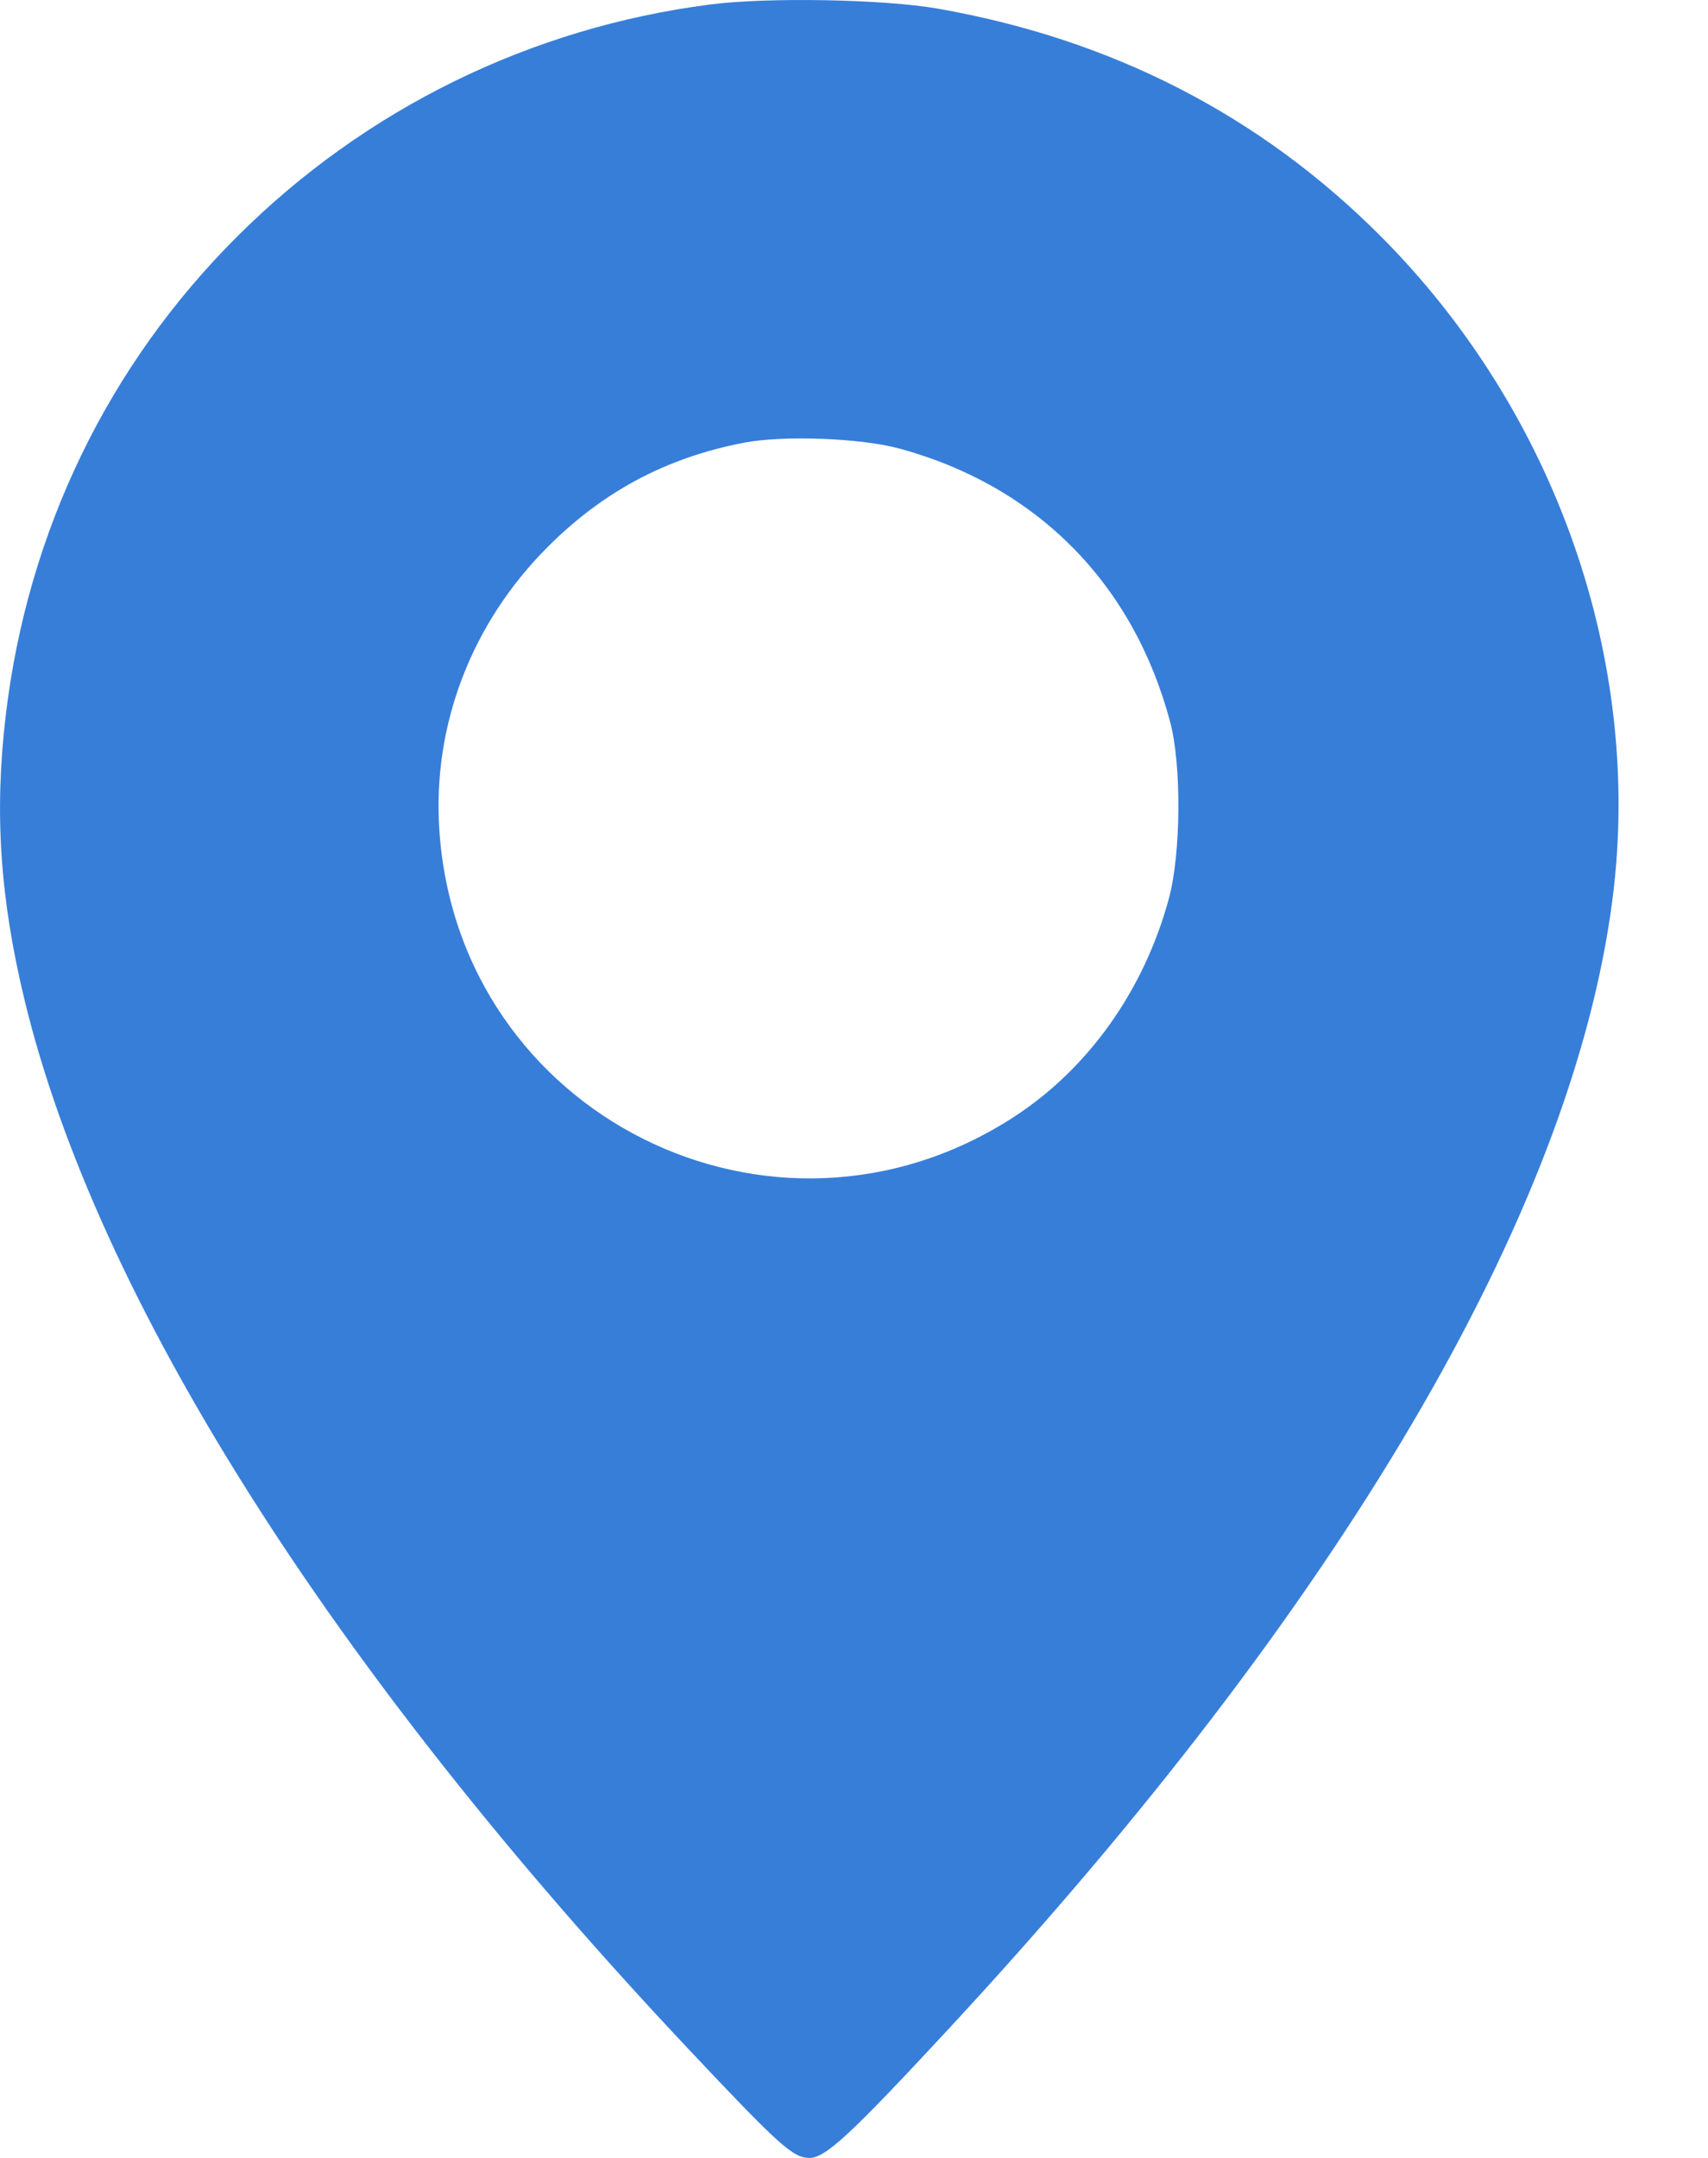 <svg width="19" height="24" viewBox="0 0 19 24" fill="none" xmlns="http://www.w3.org/2000/svg">
<path fill-rule="evenodd" clip-rule="evenodd" d="M7.899 0.05C5.904 0.307 4.064 1.209 2.641 2.628C1.201 4.063 0.307 5.912 0.064 7.955C-0.064 9.031 -0.001 9.986 0.273 11.122C1.075 14.442 3.688 18.572 7.65 22.78C8.672 23.866 8.822 24 9.005 24C9.183 24 9.462 23.741 10.549 22.569C14.915 17.861 17.488 13.487 17.937 10.005C18.28 7.357 17.31 4.583 15.358 2.626C14.018 1.283 12.37 0.436 10.432 0.096C9.836 -0.009 8.538 -0.033 7.899 0.05ZM10.01 4.99C11.537 5.408 12.608 6.491 13.017 8.03C13.145 8.514 13.138 9.495 13.002 9.996C12.726 11.015 12.105 11.888 11.273 12.426C8.597 14.157 5.092 12.4 4.887 9.225C4.811 8.061 5.246 6.929 6.095 6.081C6.713 5.463 7.415 5.09 8.274 4.924C8.714 4.839 9.58 4.872 10.01 4.99Z" fill="#377ED9"/>
</svg>

